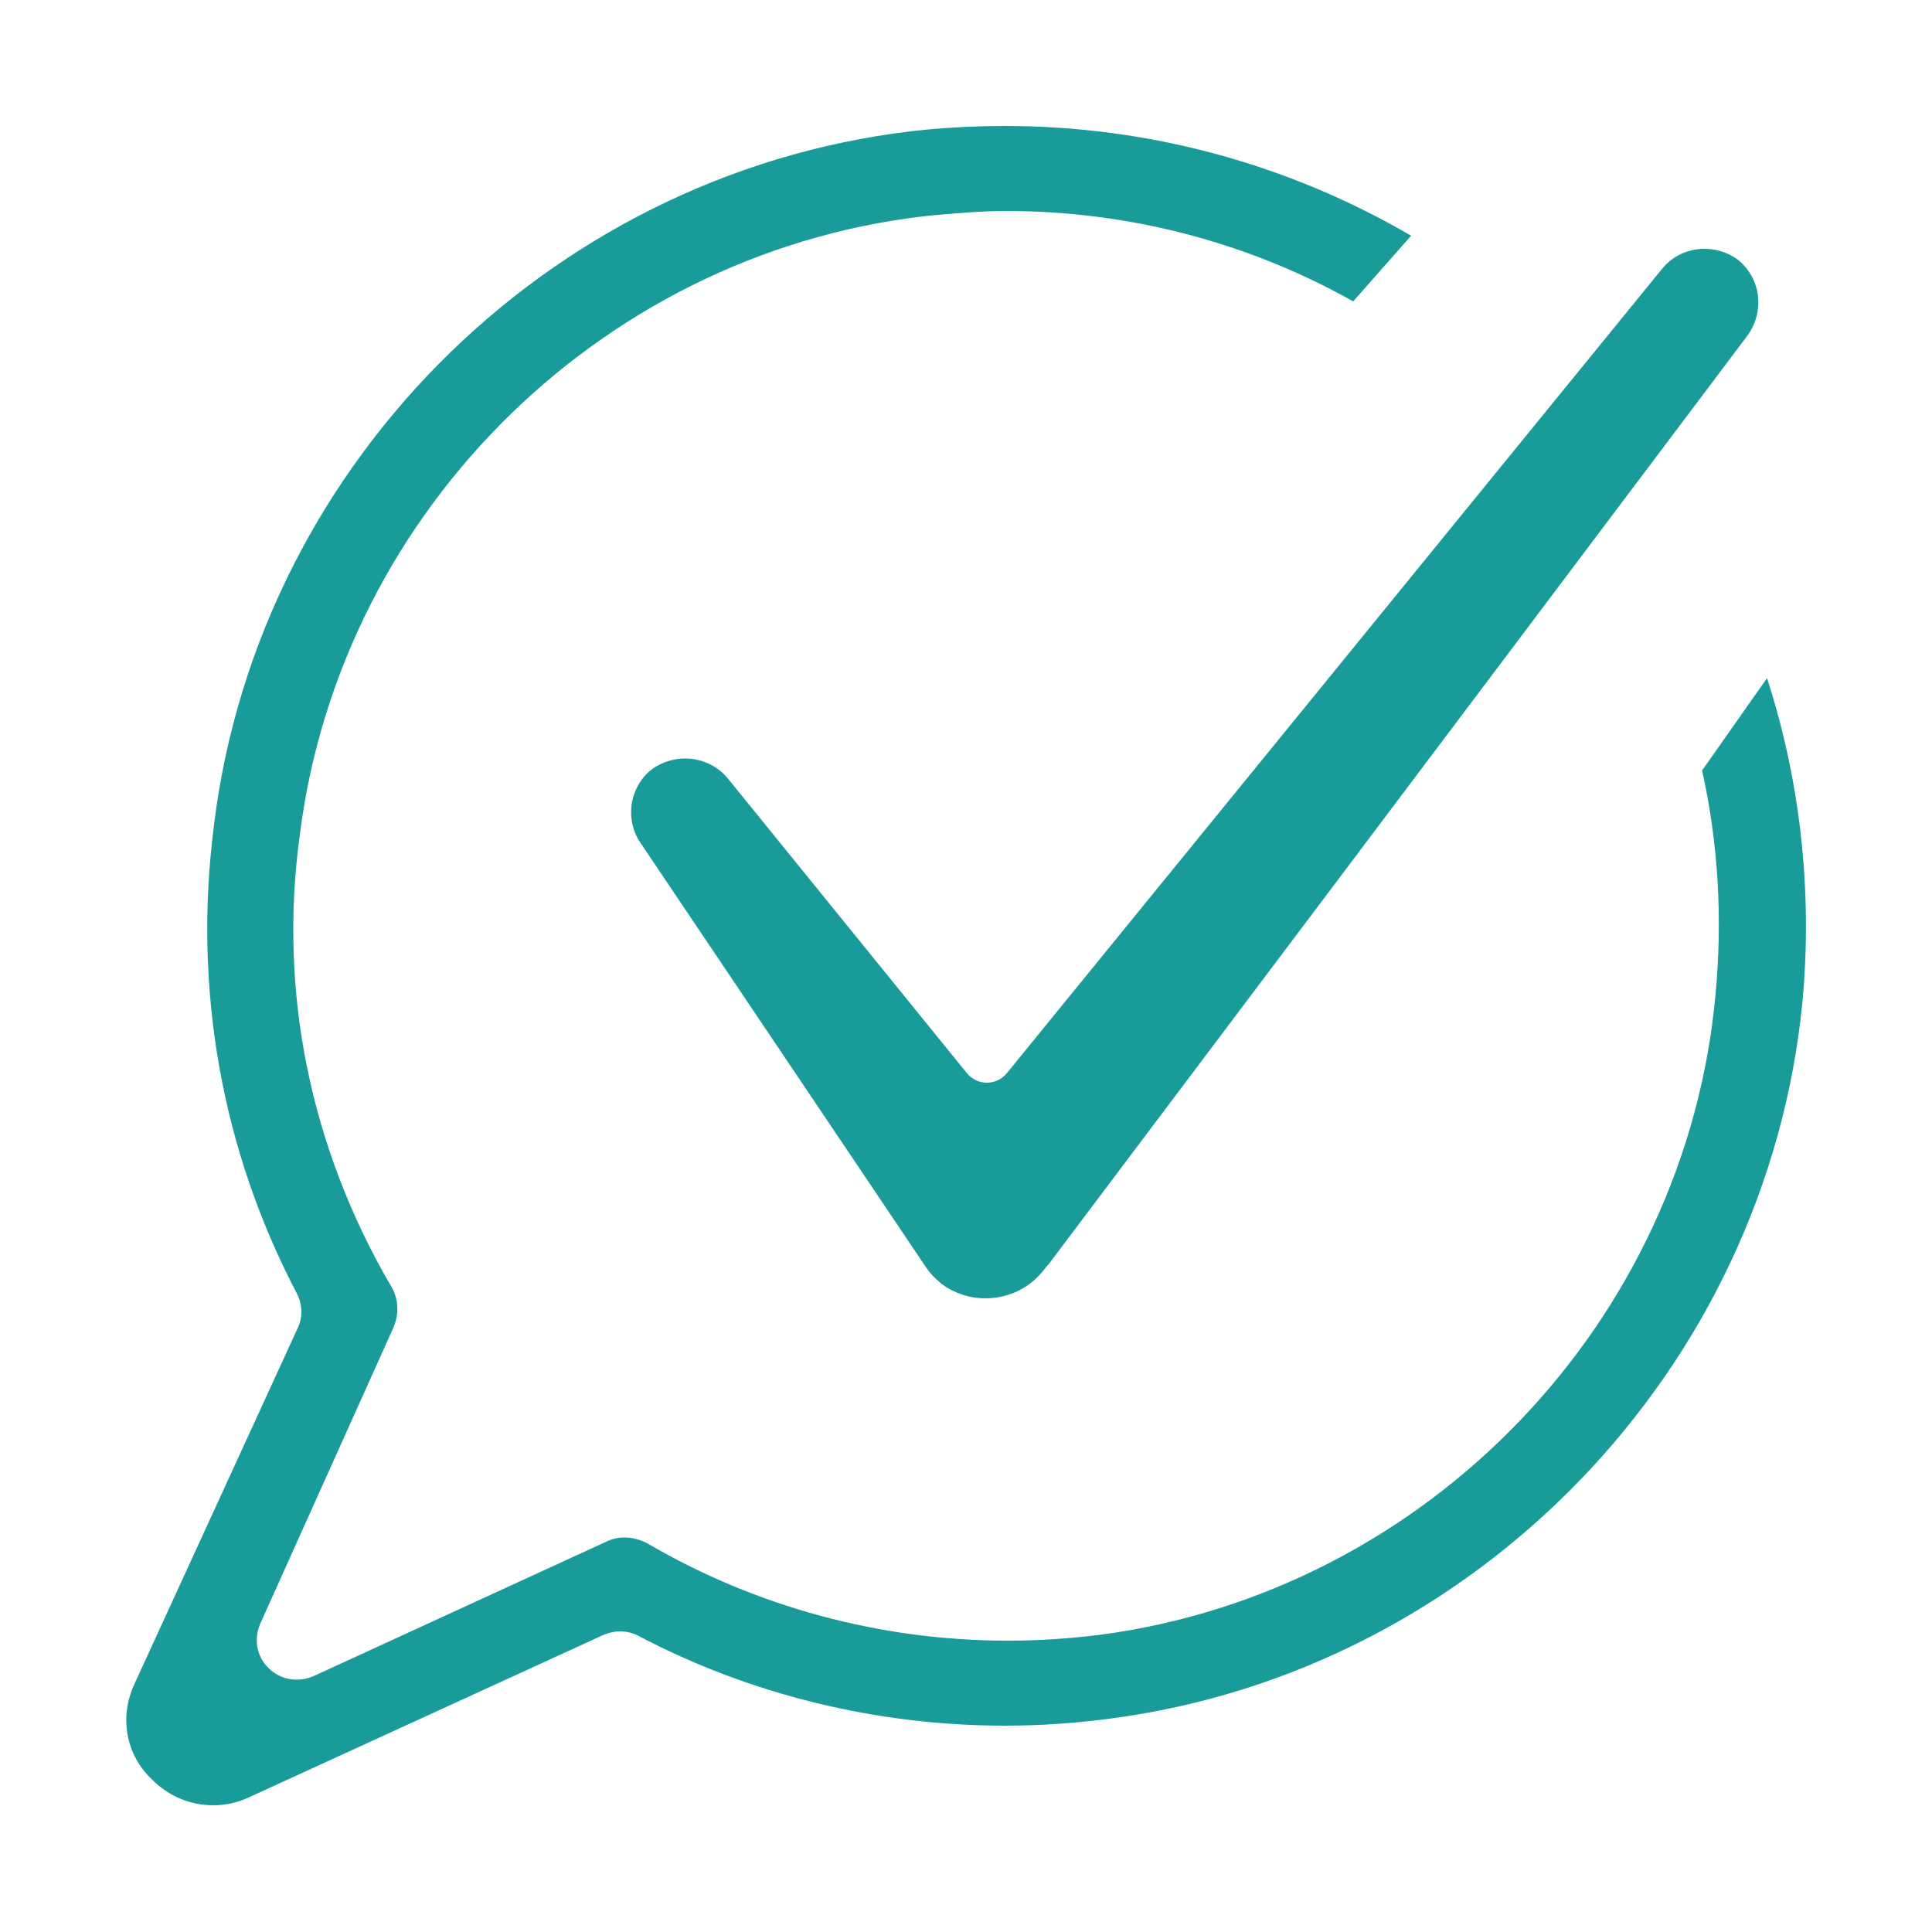 <?xml version="1.0" encoding="utf-8"?>
<!-- Generator: Adobe Illustrator 27.8.0, SVG Export Plug-In . SVG Version: 6.00 Build 0)  -->
<!DOCTYPE svg PUBLIC "-//W3C//DTD SVG 1.1//EN" "http://www.w3.org/Graphics/SVG/1.1/DTD/svg11.dtd">
<svg version="1.1" id="Calque_1" xmlns:x="http://ns.adobe.com/Extensibility/1.0/" xmlns:i="http://ns.adobe.com/AdobeIllustrator/10.0/" xmlns:graph="http://ns.adobe.com/Graphs/1.0/"
	 xmlns="http://www.w3.org/2000/svg" xmlns:xlink="http://www.w3.org/1999/xlink" x="0px" y="0px" viewBox="0 0 500 500"
	 style="enable-background:new 0 0 500 500;" xml:space="preserve">
<style type="text/css">
	.st0{fill:#199B99;}
</style>
<g>
	<path class="st0" d="M260,446.6c9,0,18.1-0.6,27.1-1.8c94.8-12.3,170.2-90.4,179.4-185.8c2.6-28.4-0.6-57-9.2-83.5l-16.8,23.9
		c4.2,18.8,5.3,38.2,3.5,57.7c-7.6,85-74.6,154.8-159.4,166h-0.1c-7.9,1-15.8,1.5-23.7,1.5c-32.8,0-65.1-8.7-93.3-25.2
		c-1.9-1-4-1.5-5.9-1.5c-1.5,0-3,0.3-4.3,0.9l-76.2,35c-1.4,0.6-2.9,0.9-4.3,0.9c-2.7,0-5.3-1-7.3-3c-3.1-3-3.9-7.6-2.1-11.6
		l34.5-76.7v-0.1c1.4-3.1,1.2-7.2-0.5-10.1C80.3,297.2,72,256.6,77.6,216c10.7-84.8,80.1-152.2,165-160.4h0.1h0.1
		c5.8-0.5,11.8-1,17.5-1c31.8,0,62.7,8.1,89.9,23.4l15-17c-31.9-18.6-68-28.4-105.2-28.4c-6.6,0-13.2,0.3-19.8,0.9
		c-95.2,9.2-173,84.8-184.8,179.8c0,0,0,0,0,0.1c-5.5,42.2,1.9,84.1,21.4,121.3c1.5,2.8,1.6,6.2,0.2,9.1l-42.2,92
		c-4,8.6-2.2,18.3,4.4,24.6c0.1,0.1,0.1,0.1,0.2,0.2c4.2,4.2,9.8,6.6,15.7,6.6c3.2,0,6.1-0.6,9.2-2l91.9-42.1
		c1.4-0.6,2.8-0.9,4.3-0.9c1.7,0,3.3,0.4,4.8,1.2C194.2,438.6,227,446.6,260,446.6z"/>
	<path class="st0" d="M450.1,67.5l-0.1-0.1c-3.3-2.5-6.6-3-8.9-3c-4.2,0-8.2,1.8-10.9,5.1L260.6,277.7c-1.3,1.6-3.2,2.5-5.2,2.5
		c-2,0-3.9-0.9-5.2-2.5l-61.8-76.2c-2.7-3.3-6.8-5.2-11.1-5.2c-2.8,0-5.5,0.8-7.9,2.3c-3,2-5,5.1-5.8,8.8c-0.7,3.7,0,7.5,2,10.5
		l73.8,109.7c0.1,0.1,0.1,0.2,0.2,0.3c0.9,1.4,2.1,2.7,4,4.3l0.1,0.1c3.3,2.4,7.2,3.7,11.3,3.7c6.2,0,11.8-2.8,15.5-7.8
		c0.2-0.2,0.4-0.5,0.6-0.7l0.2-0.2L452.2,86.9C456.7,80.7,455.8,72.4,450.1,67.5z"/>
</g>
</svg>
